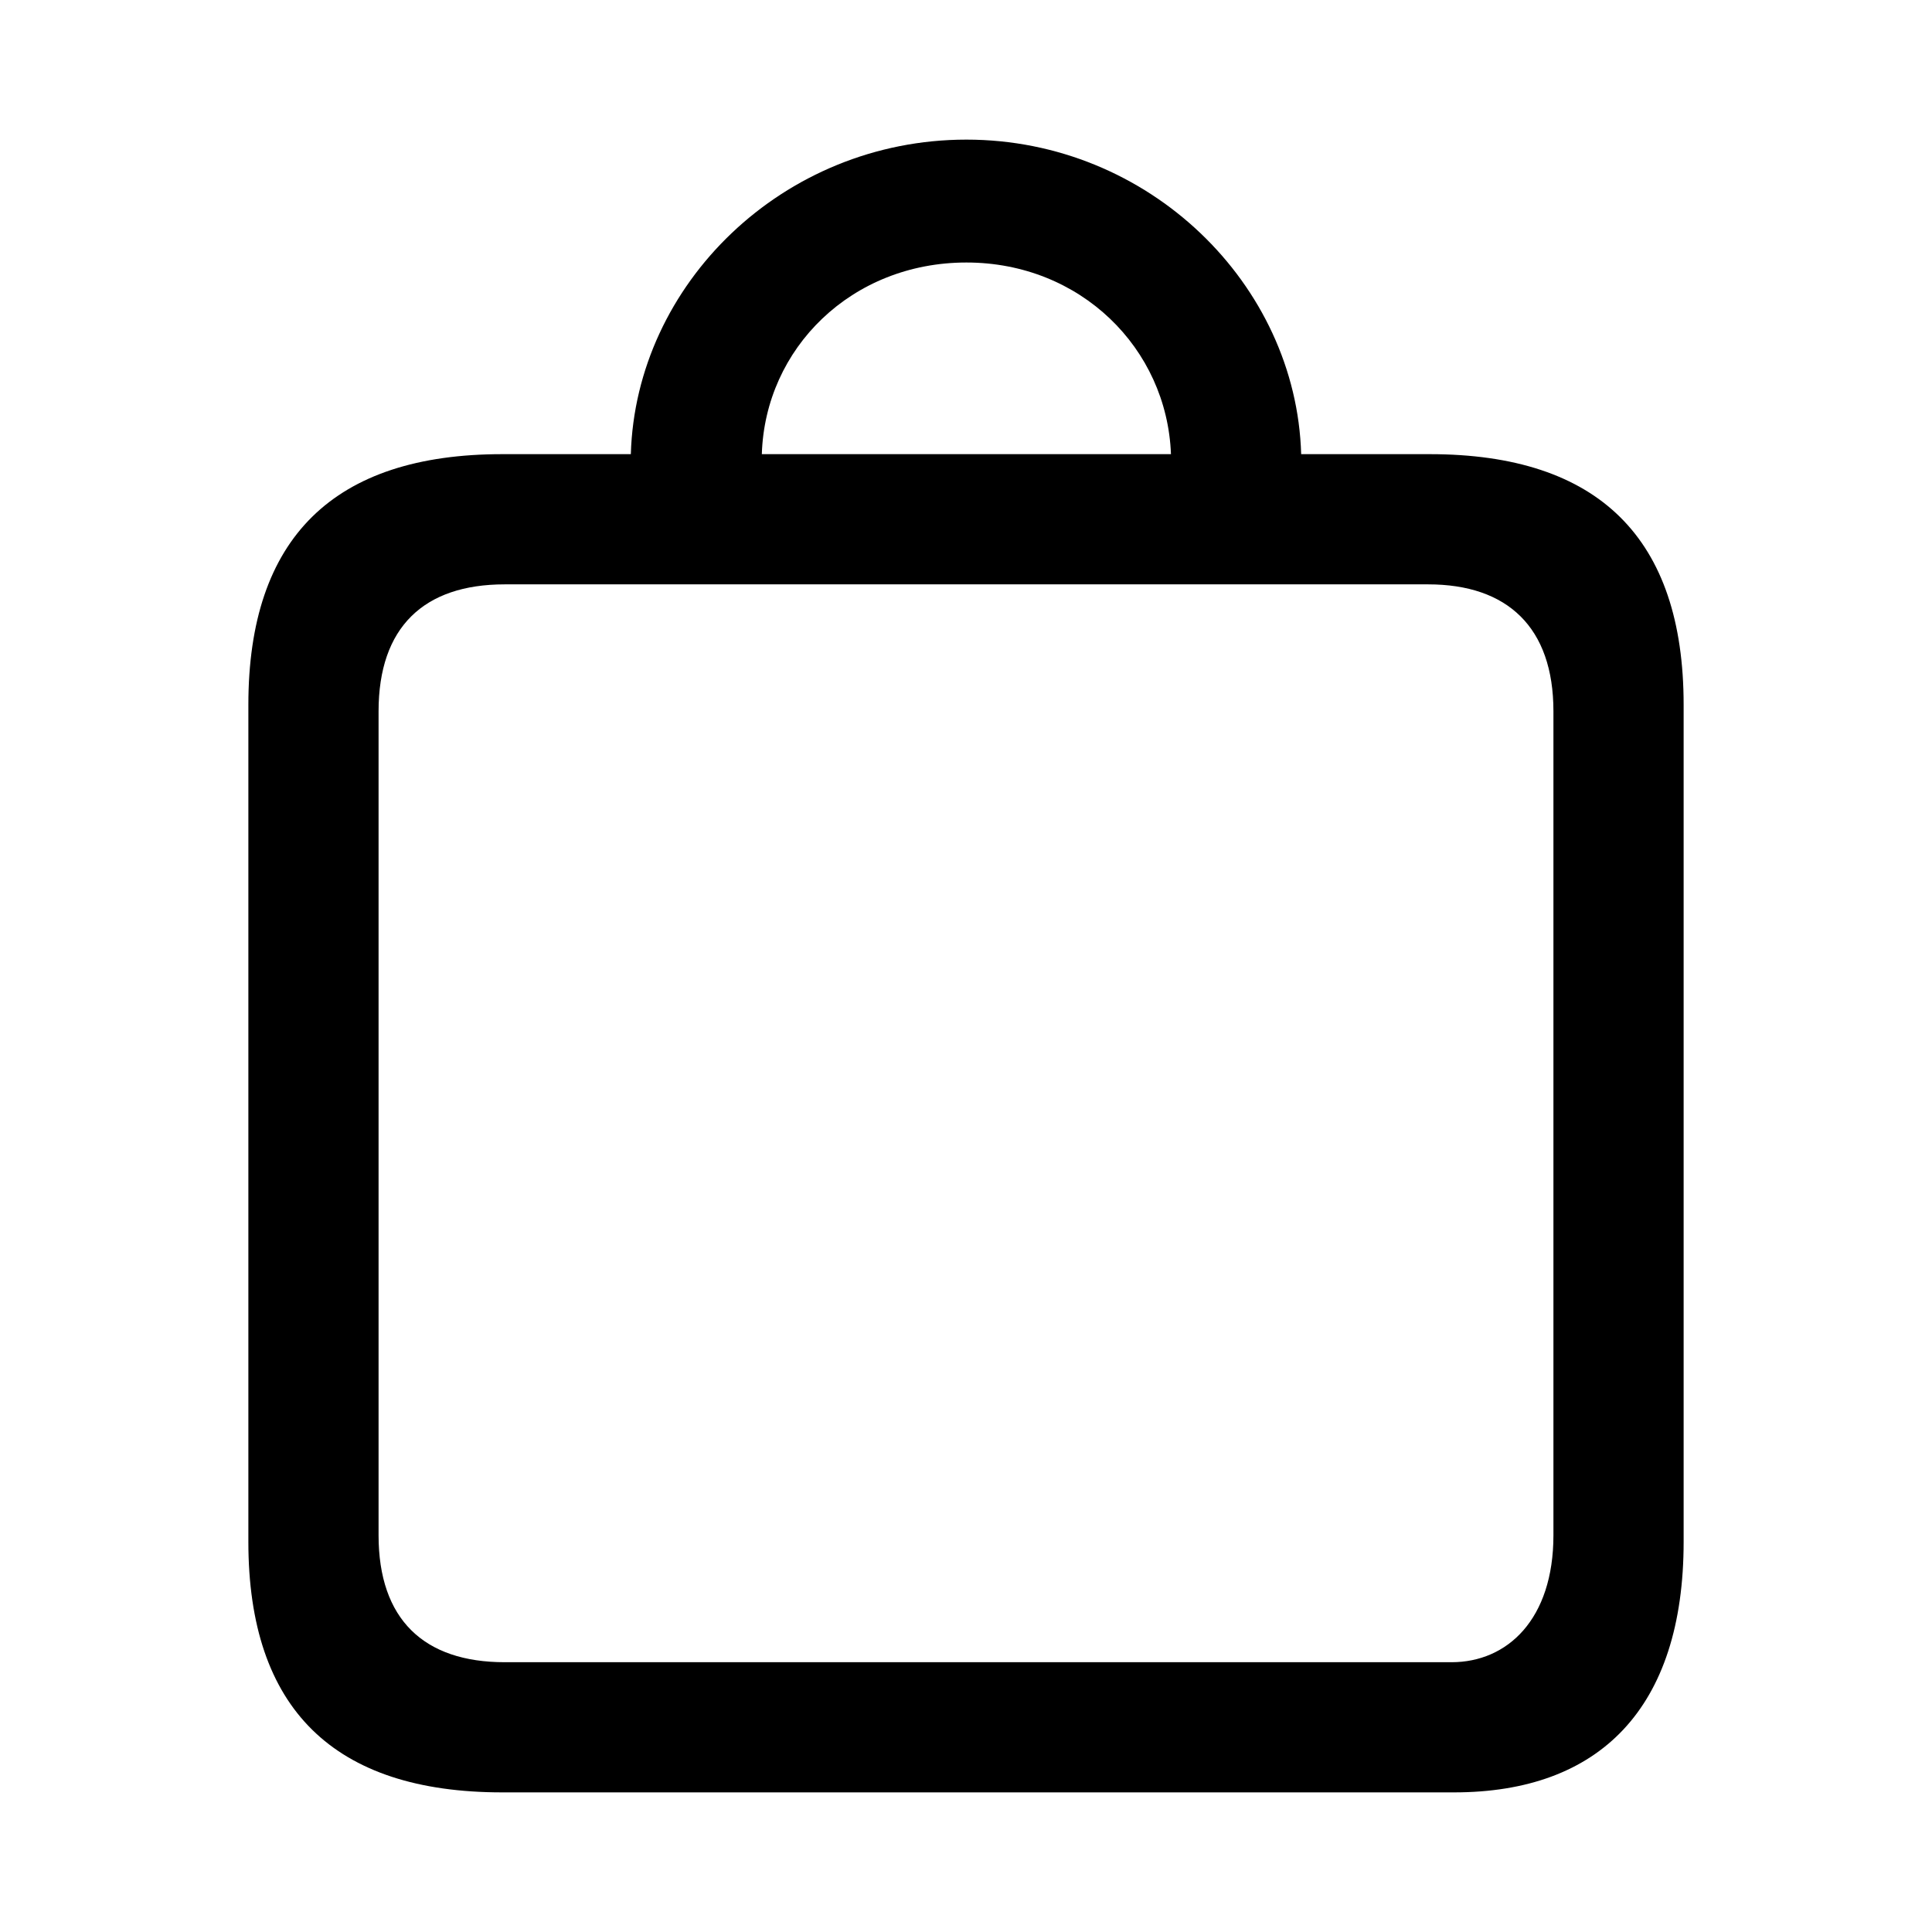 <?xml version="1.0" encoding="utf-8"?><!-- Uploaded to: SVG Repo, www.svgrepo.com, Generator: SVG Repo Mixer Tools -->
<svg fill="#000000" width="800px" height="800px" viewBox="0 0 56 56" xmlns="http://www.w3.org/2000/svg"><path d="M 14.559 51.953 L 42.145 51.953 C 46.363 51.953 48.801 49.516 48.801 44.688 L 48.801 20.43 C 48.801 15.602 46.34 13.164 41.441 13.164 L 37.715 13.164 C 37.574 8.242 33.309 4.047 28.012 4.047 C 22.691 4.047 18.426 8.242 18.285 13.164 L 14.559 13.164 C 9.684 13.164 7.199 15.578 7.199 20.43 L 7.199 44.688 C 7.199 49.539 9.684 51.953 14.559 51.953 Z M 28.012 7.609 C 31.316 7.609 33.824 10.094 33.941 13.164 L 22.082 13.164 C 22.176 10.094 24.684 7.609 28.012 7.609 Z M 14.629 48.18 C 12.285 48.18 10.973 46.938 10.973 44.5 L 10.973 20.617 C 10.973 18.18 12.285 16.938 14.629 16.938 L 41.395 16.938 C 43.691 16.938 45.027 18.18 45.027 20.617 L 45.027 44.5 C 45.027 46.938 43.691 48.18 42.074 48.18 Z"/></svg>